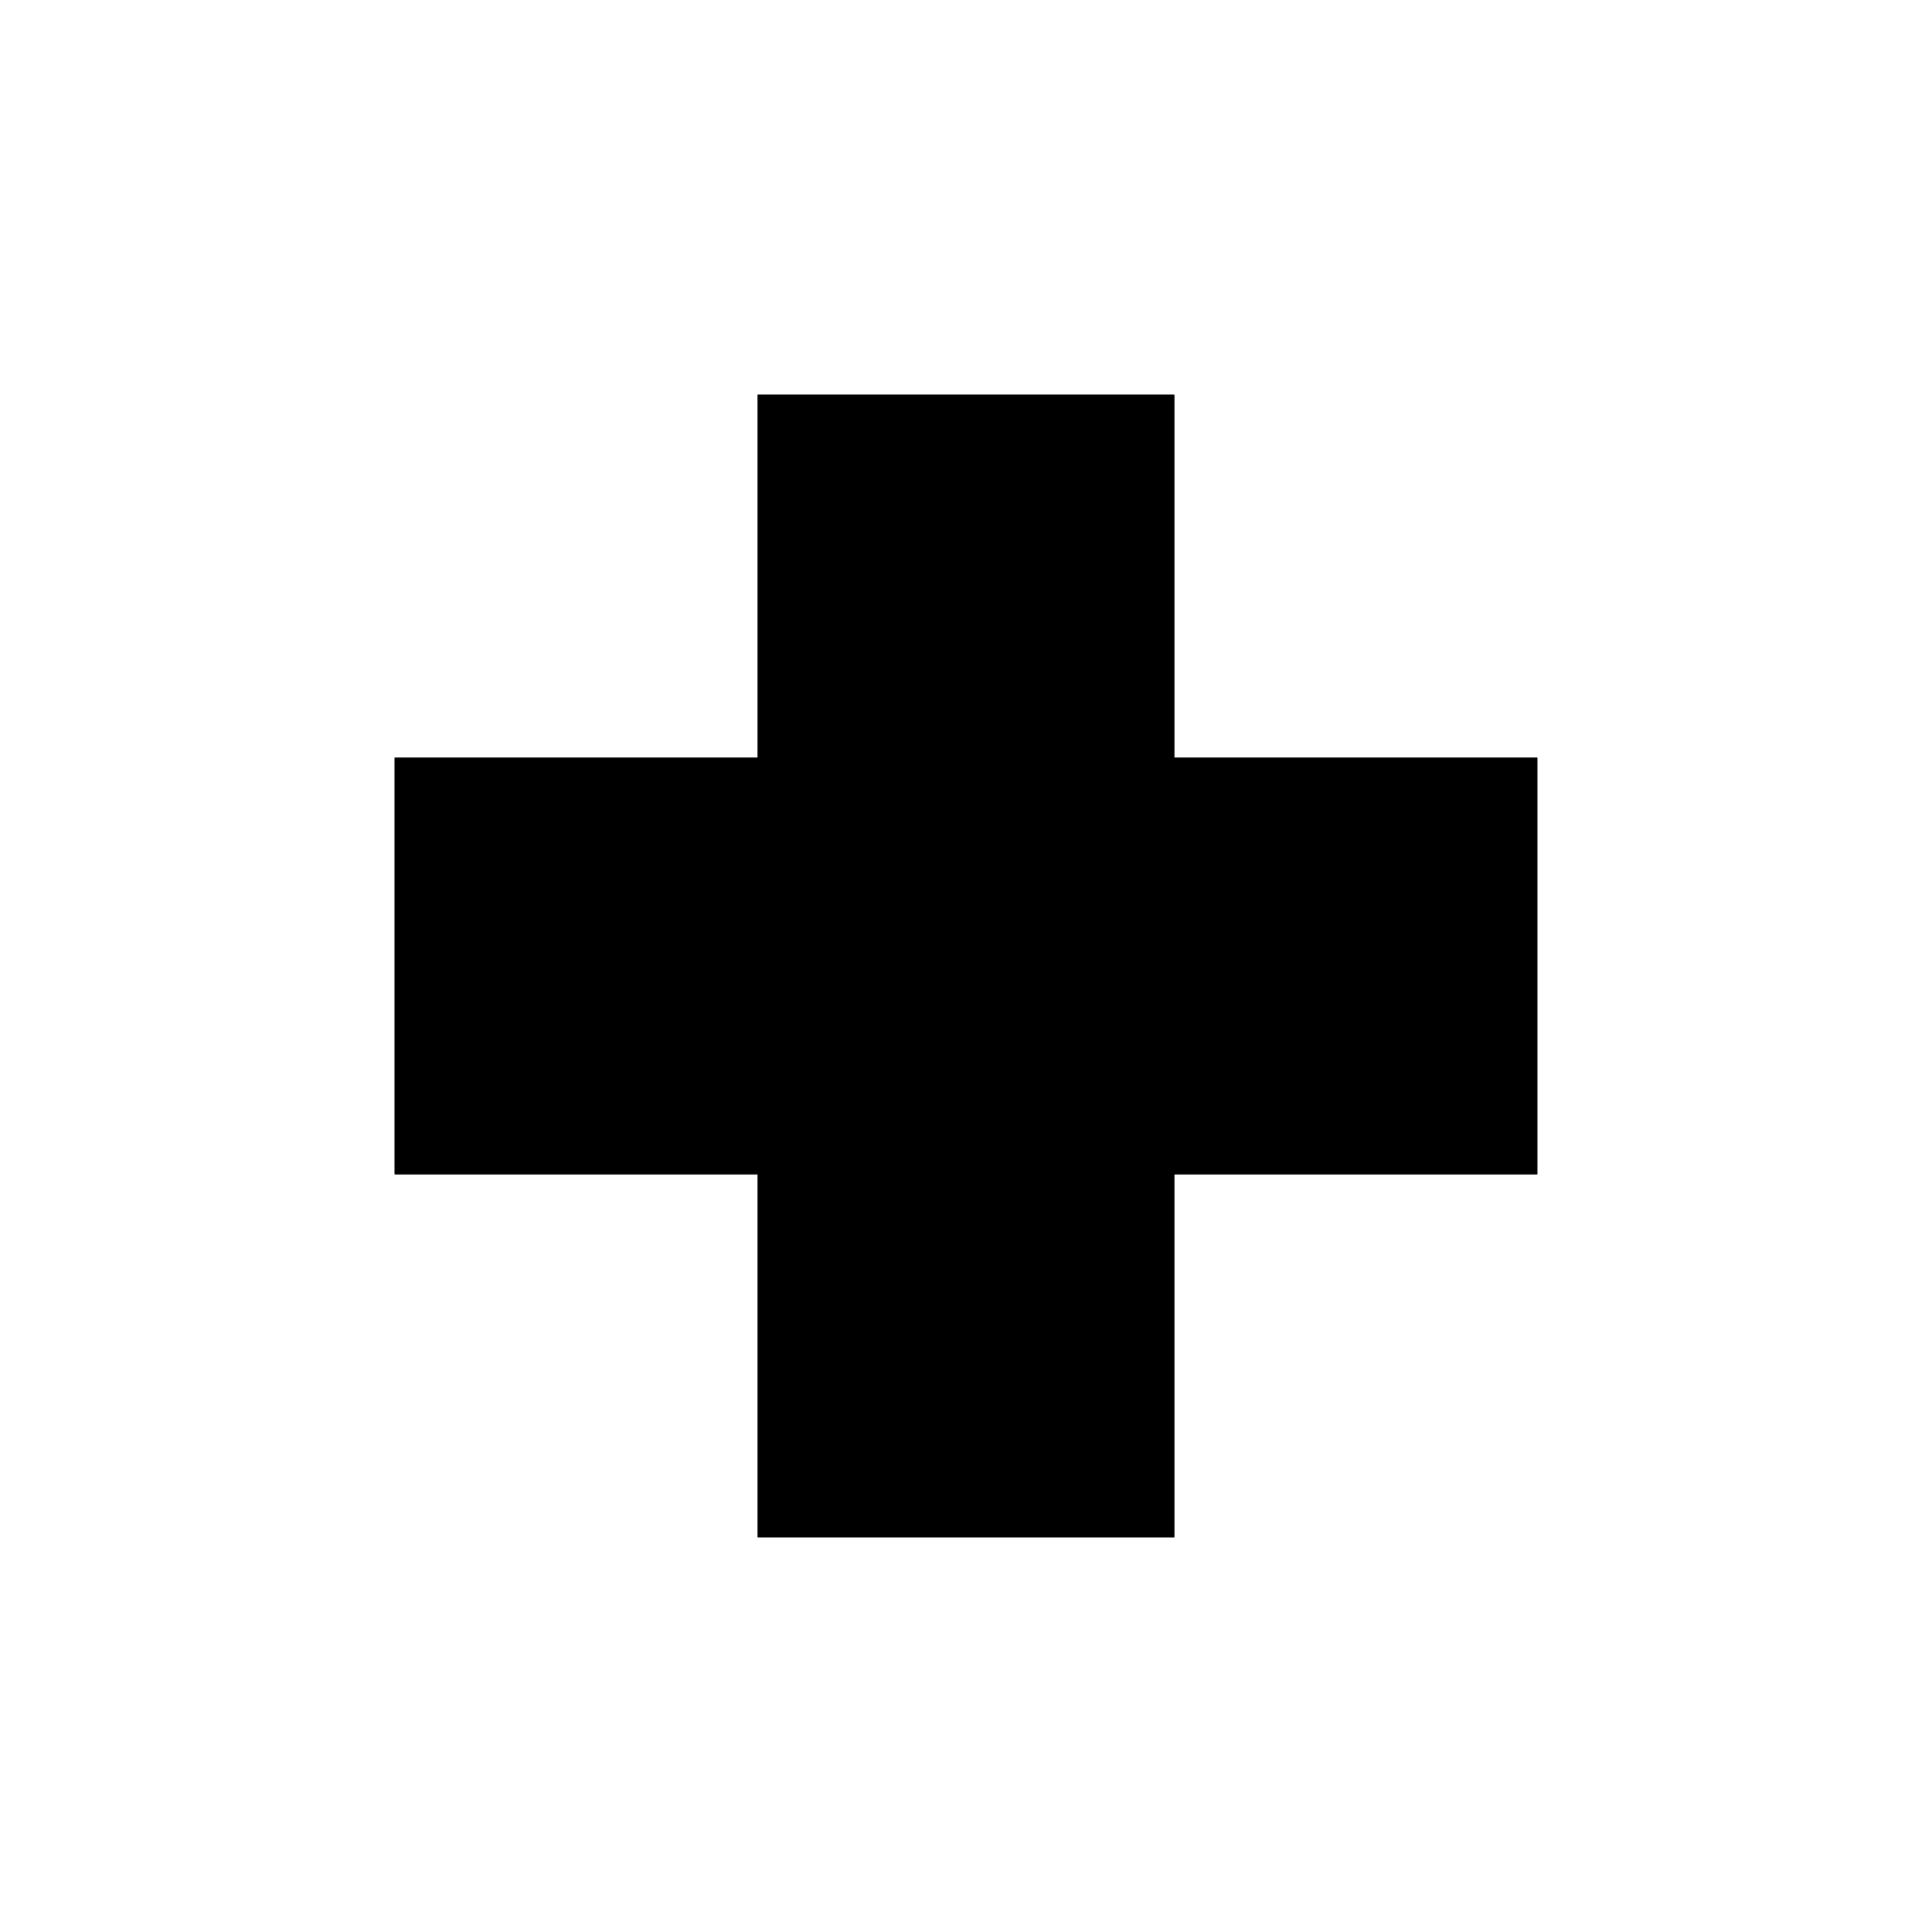 <?xml version="1.0" encoding="UTF-8"?>
<!-- Uploaded to: SVG Repo, www.svgrepo.com, Generator: SVG Repo Mixer Tools -->
<svg fill="#000000" width="800px" height="800px" version="1.1" viewBox="144 144 512 512" xmlns="http://www.w3.org/2000/svg">
 <g fill-rule="evenodd">
  <path d="m551.4 455.22v-110.44h-96.184v-96.188h-110.44v96.188h-96.188v110.44h96.188v96.184h110.44v-96.184z"/>
  <path d="m551.4 455.22v-110.44h-96.184v-96.188h-110.44v96.188h-96.188v110.44h96.188v96.184h110.44v-96.184z"/>
 </g>
</svg>